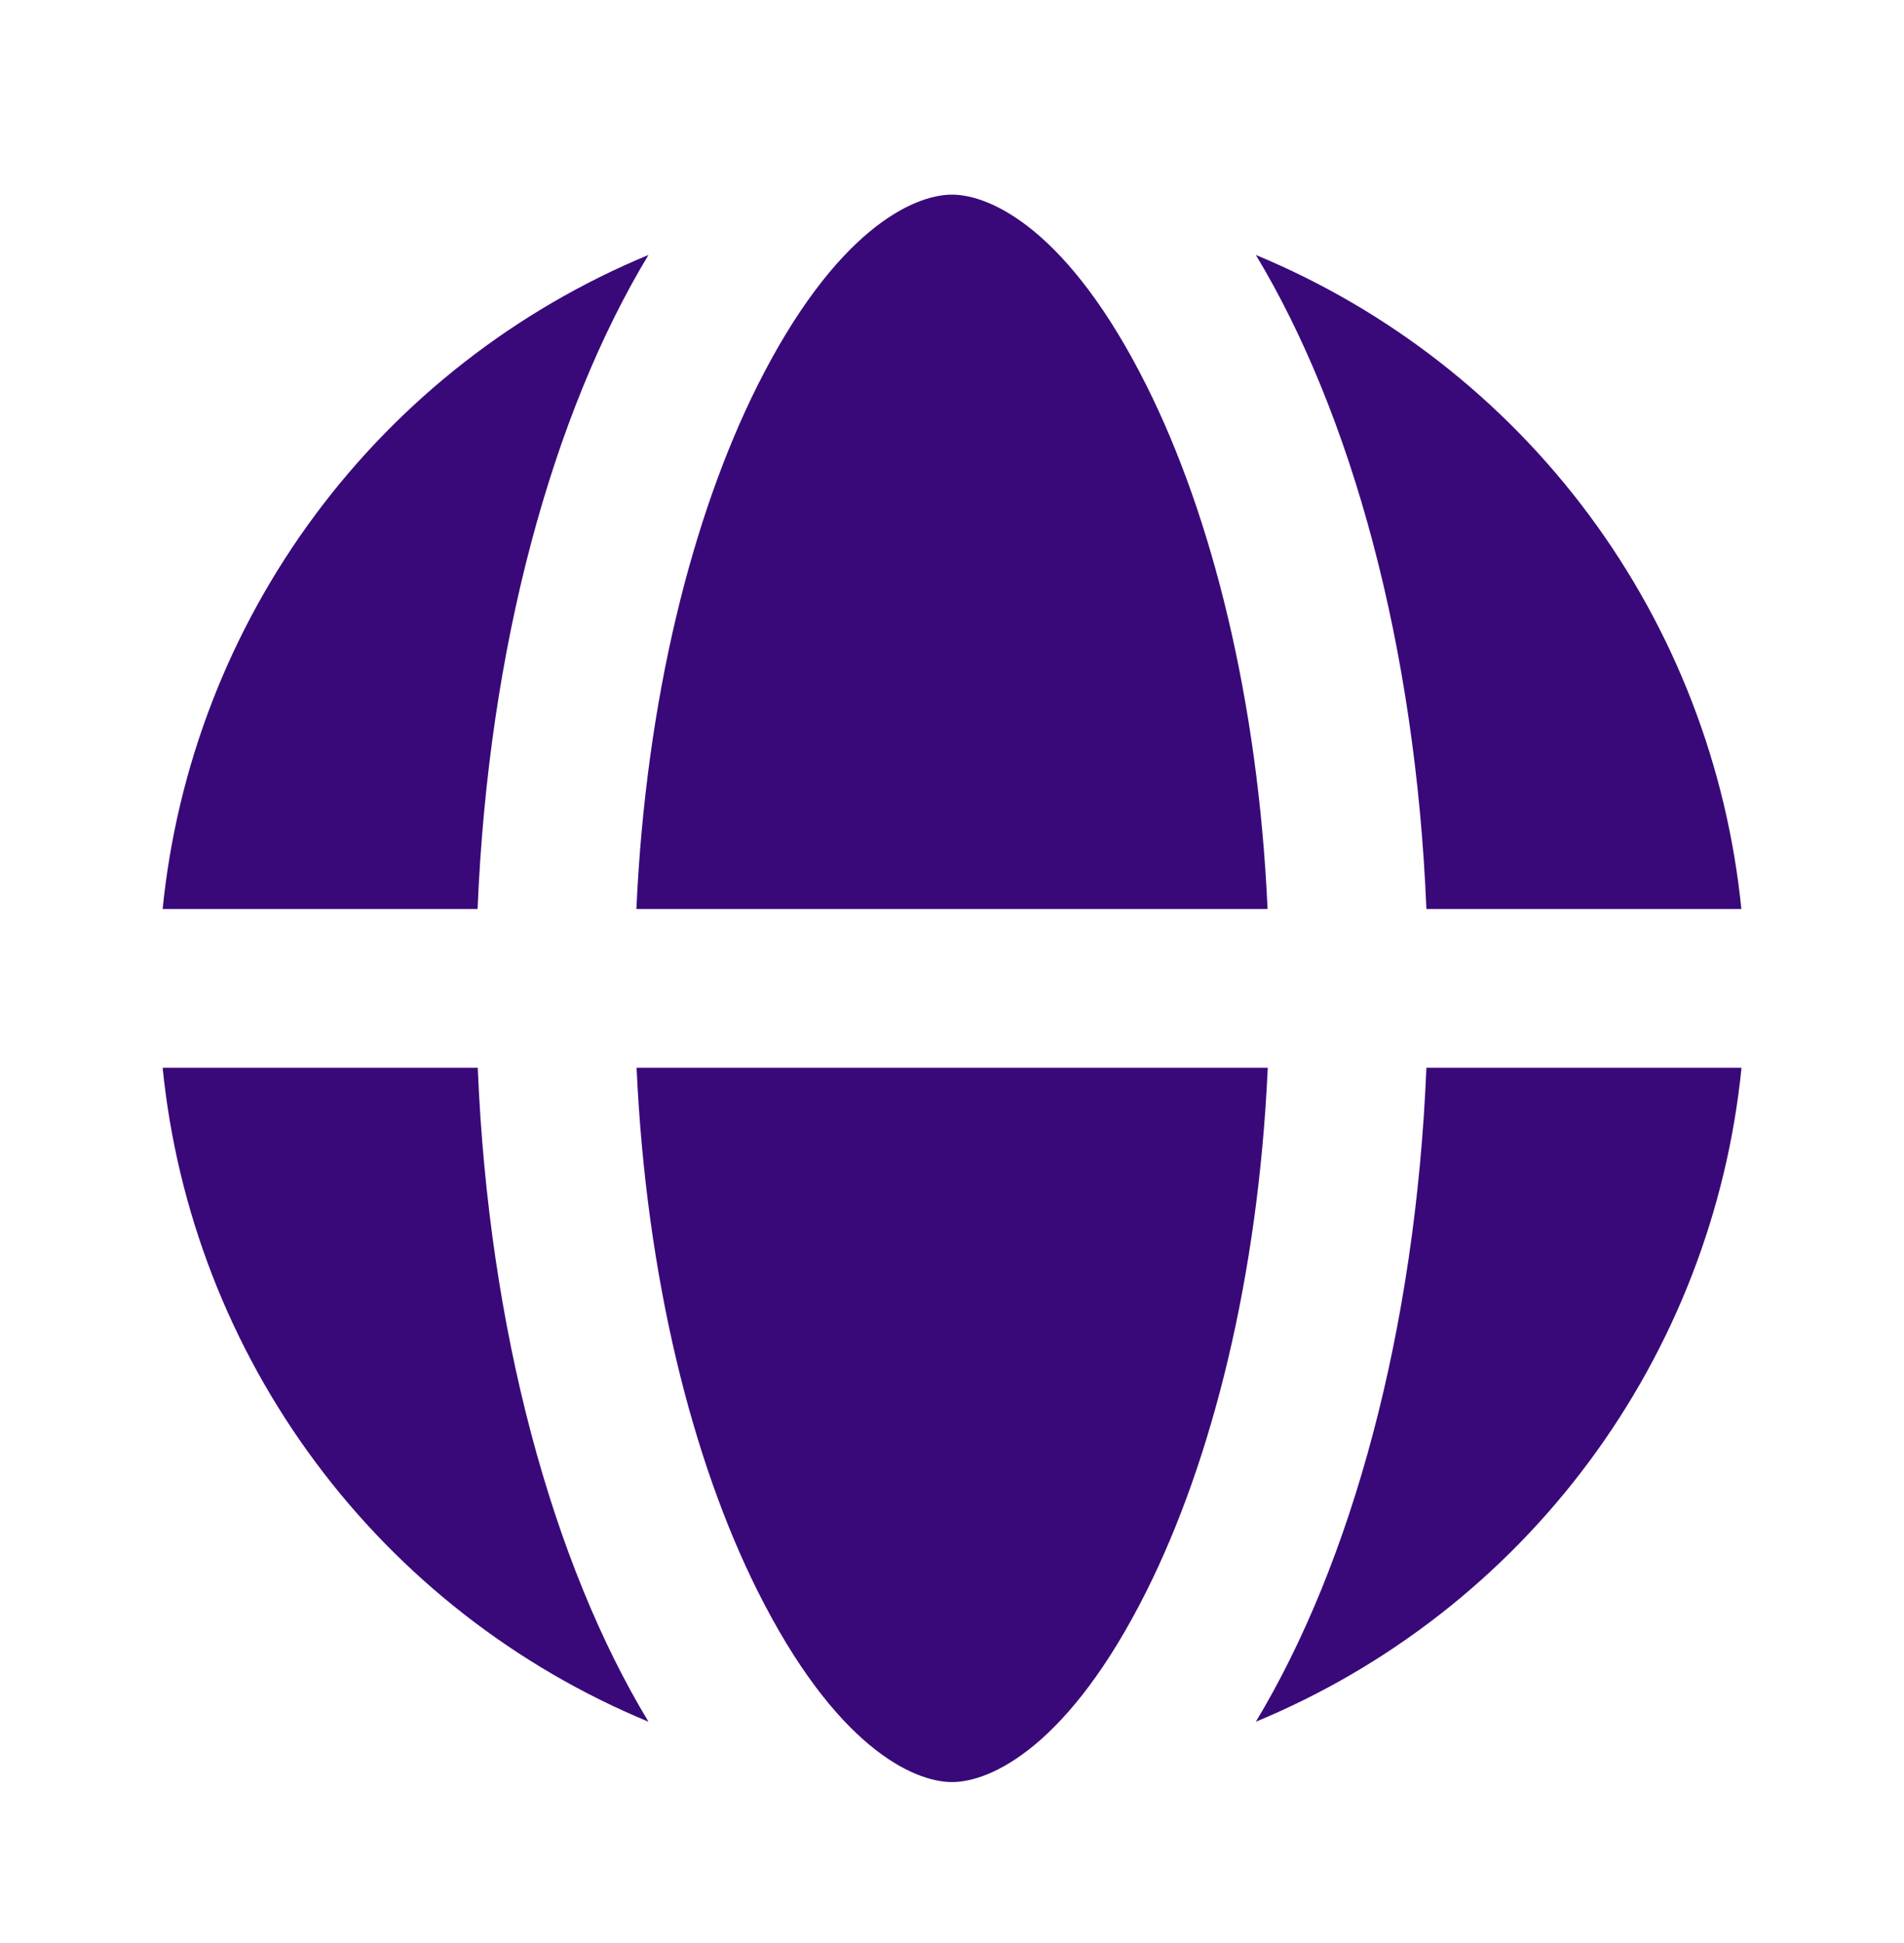 <svg width="50" height="51" viewBox="0 0 50 51" fill="none"
  xmlns="http://www.w3.org/2000/svg">
  <path d="M33.292 28.026H16.717C16.967 33.551 18.187 38.346 19.892 41.755C21.933 45.838 23.979 46.776 25 46.776C26.021 46.776 28.071 45.838 30.112 41.755C31.817 38.346 33.042 33.546 33.292 28.026ZM16.712 23.859C16.962 18.334 18.183 13.538 19.887 10.13C21.933 6.046 23.979 5.109 25 5.109C26.021 5.109 28.071 6.046 30.112 10.13C31.817 13.538 33.037 18.338 33.287 23.859H16.712ZM12.542 23.859H4.271C4.647 20.111 6.032 16.536 8.279 13.513C10.525 10.491 13.549 8.133 17.029 6.692C14.512 10.859 12.825 16.963 12.542 23.859ZM12.546 28.026H4.271C4.647 31.773 6.032 35.348 8.279 38.371C10.525 41.394 13.549 43.751 17.029 45.192C14.512 41.026 12.829 34.921 12.546 28.026ZM37.462 28.026H45.733C45.357 31.773 43.973 35.347 41.727 38.37C39.481 41.393 36.458 43.751 32.979 45.192C35.492 41.026 37.175 34.921 37.458 28.026M45.729 23.859H37.458C37.175 16.963 35.492 10.859 32.979 6.692C36.458 8.134 39.481 10.491 41.727 13.514C43.973 16.537 45.353 20.112 45.729 23.859Z" fill="#390979"/>
</svg>
